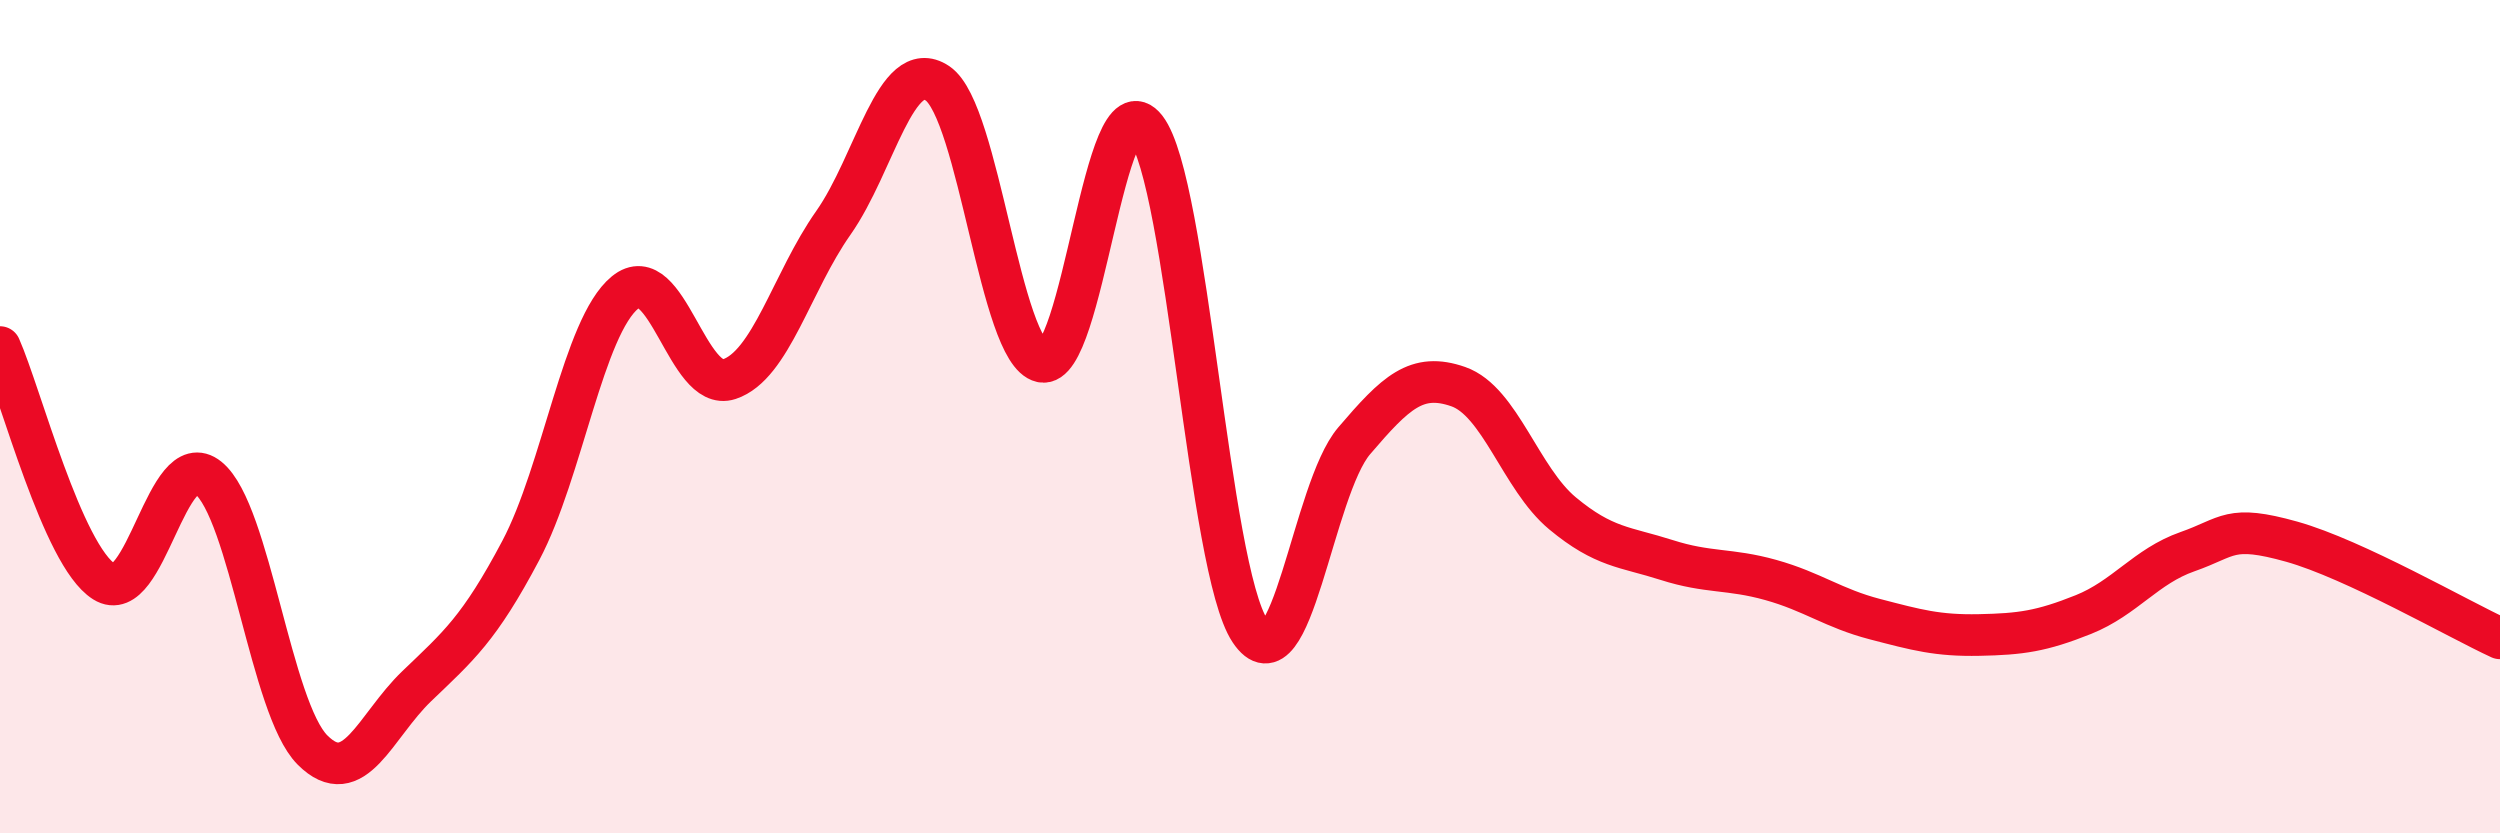 
    <svg width="60" height="20" viewBox="0 0 60 20" xmlns="http://www.w3.org/2000/svg">
      <path
        d="M 0,8.33 C 0.5,9.46 1.5,13.33 2.5,13.96 C 3.5,14.59 4,10.66 5,11.47 C 6,12.28 6.5,17 7.5,18 C 8.5,19 9,17.43 10,16.47 C 11,15.51 11.5,15.1 12.5,13.21 C 13.5,11.32 14,7.84 15,7.02 C 16,6.2 16.5,9.43 17.5,9.1 C 18.5,8.77 19,6.77 20,5.35 C 21,3.93 21.5,1.33 22.5,2 C 23.5,2.67 24,8.46 25,8.68 C 26,8.9 26.5,1.79 27.5,3.08 C 28.5,4.37 29,13.64 30,15.14 C 31,16.64 31.5,11.75 32.5,10.58 C 33.5,9.41 34,8.93 35,9.28 C 36,9.63 36.5,11.49 37.5,12.32 C 38.5,13.15 39,13.12 40,13.44 C 41,13.76 41.5,13.64 42.5,13.92 C 43.5,14.2 44,14.6 45,14.86 C 46,15.12 46.5,15.26 47.5,15.24 C 48.5,15.22 49,15.15 50,14.75 C 51,14.35 51.5,13.59 52.5,13.24 C 53.5,12.89 53.5,12.58 55,13 C 56.5,13.42 59,14.86 60,15.32L60 20L0 20Z"
        fill="#EB0A25"
        opacity="0.1"
        stroke-linecap="round"
        stroke-linejoin="round"
      />
      <path
        d="M 0,8.33 C 0.5,9.46 1.5,13.33 2.5,13.96 C 3.5,14.59 4,10.66 5,11.47 C 6,12.28 6.5,17 7.5,18 C 8.5,19 9,17.43 10,16.47 C 11,15.51 11.5,15.1 12.5,13.21 C 13.5,11.32 14,7.84 15,7.02 C 16,6.2 16.5,9.43 17.5,9.1 C 18.5,8.77 19,6.77 20,5.35 C 21,3.93 21.5,1.33 22.5,2 C 23.5,2.67 24,8.46 25,8.68 C 26,8.9 26.5,1.79 27.5,3.08 C 28.5,4.37 29,13.64 30,15.14 C 31,16.64 31.5,11.75 32.5,10.58 C 33.5,9.41 34,8.93 35,9.28 C 36,9.63 36.5,11.49 37.5,12.32 C 38.5,13.15 39,13.12 40,13.44 C 41,13.76 41.5,13.64 42.5,13.92 C 43.5,14.2 44,14.6 45,14.86 C 46,15.12 46.5,15.26 47.5,15.24 C 48.5,15.22 49,15.15 50,14.75 C 51,14.35 51.5,13.59 52.5,13.24 C 53.5,12.89 53.5,12.58 55,13 C 56.5,13.42 59,14.86 60,15.32"
        stroke="#EB0A25"
        stroke-width="1"
        fill="none"
        stroke-linecap="round"
        stroke-linejoin="round"
      />
    </svg>
  